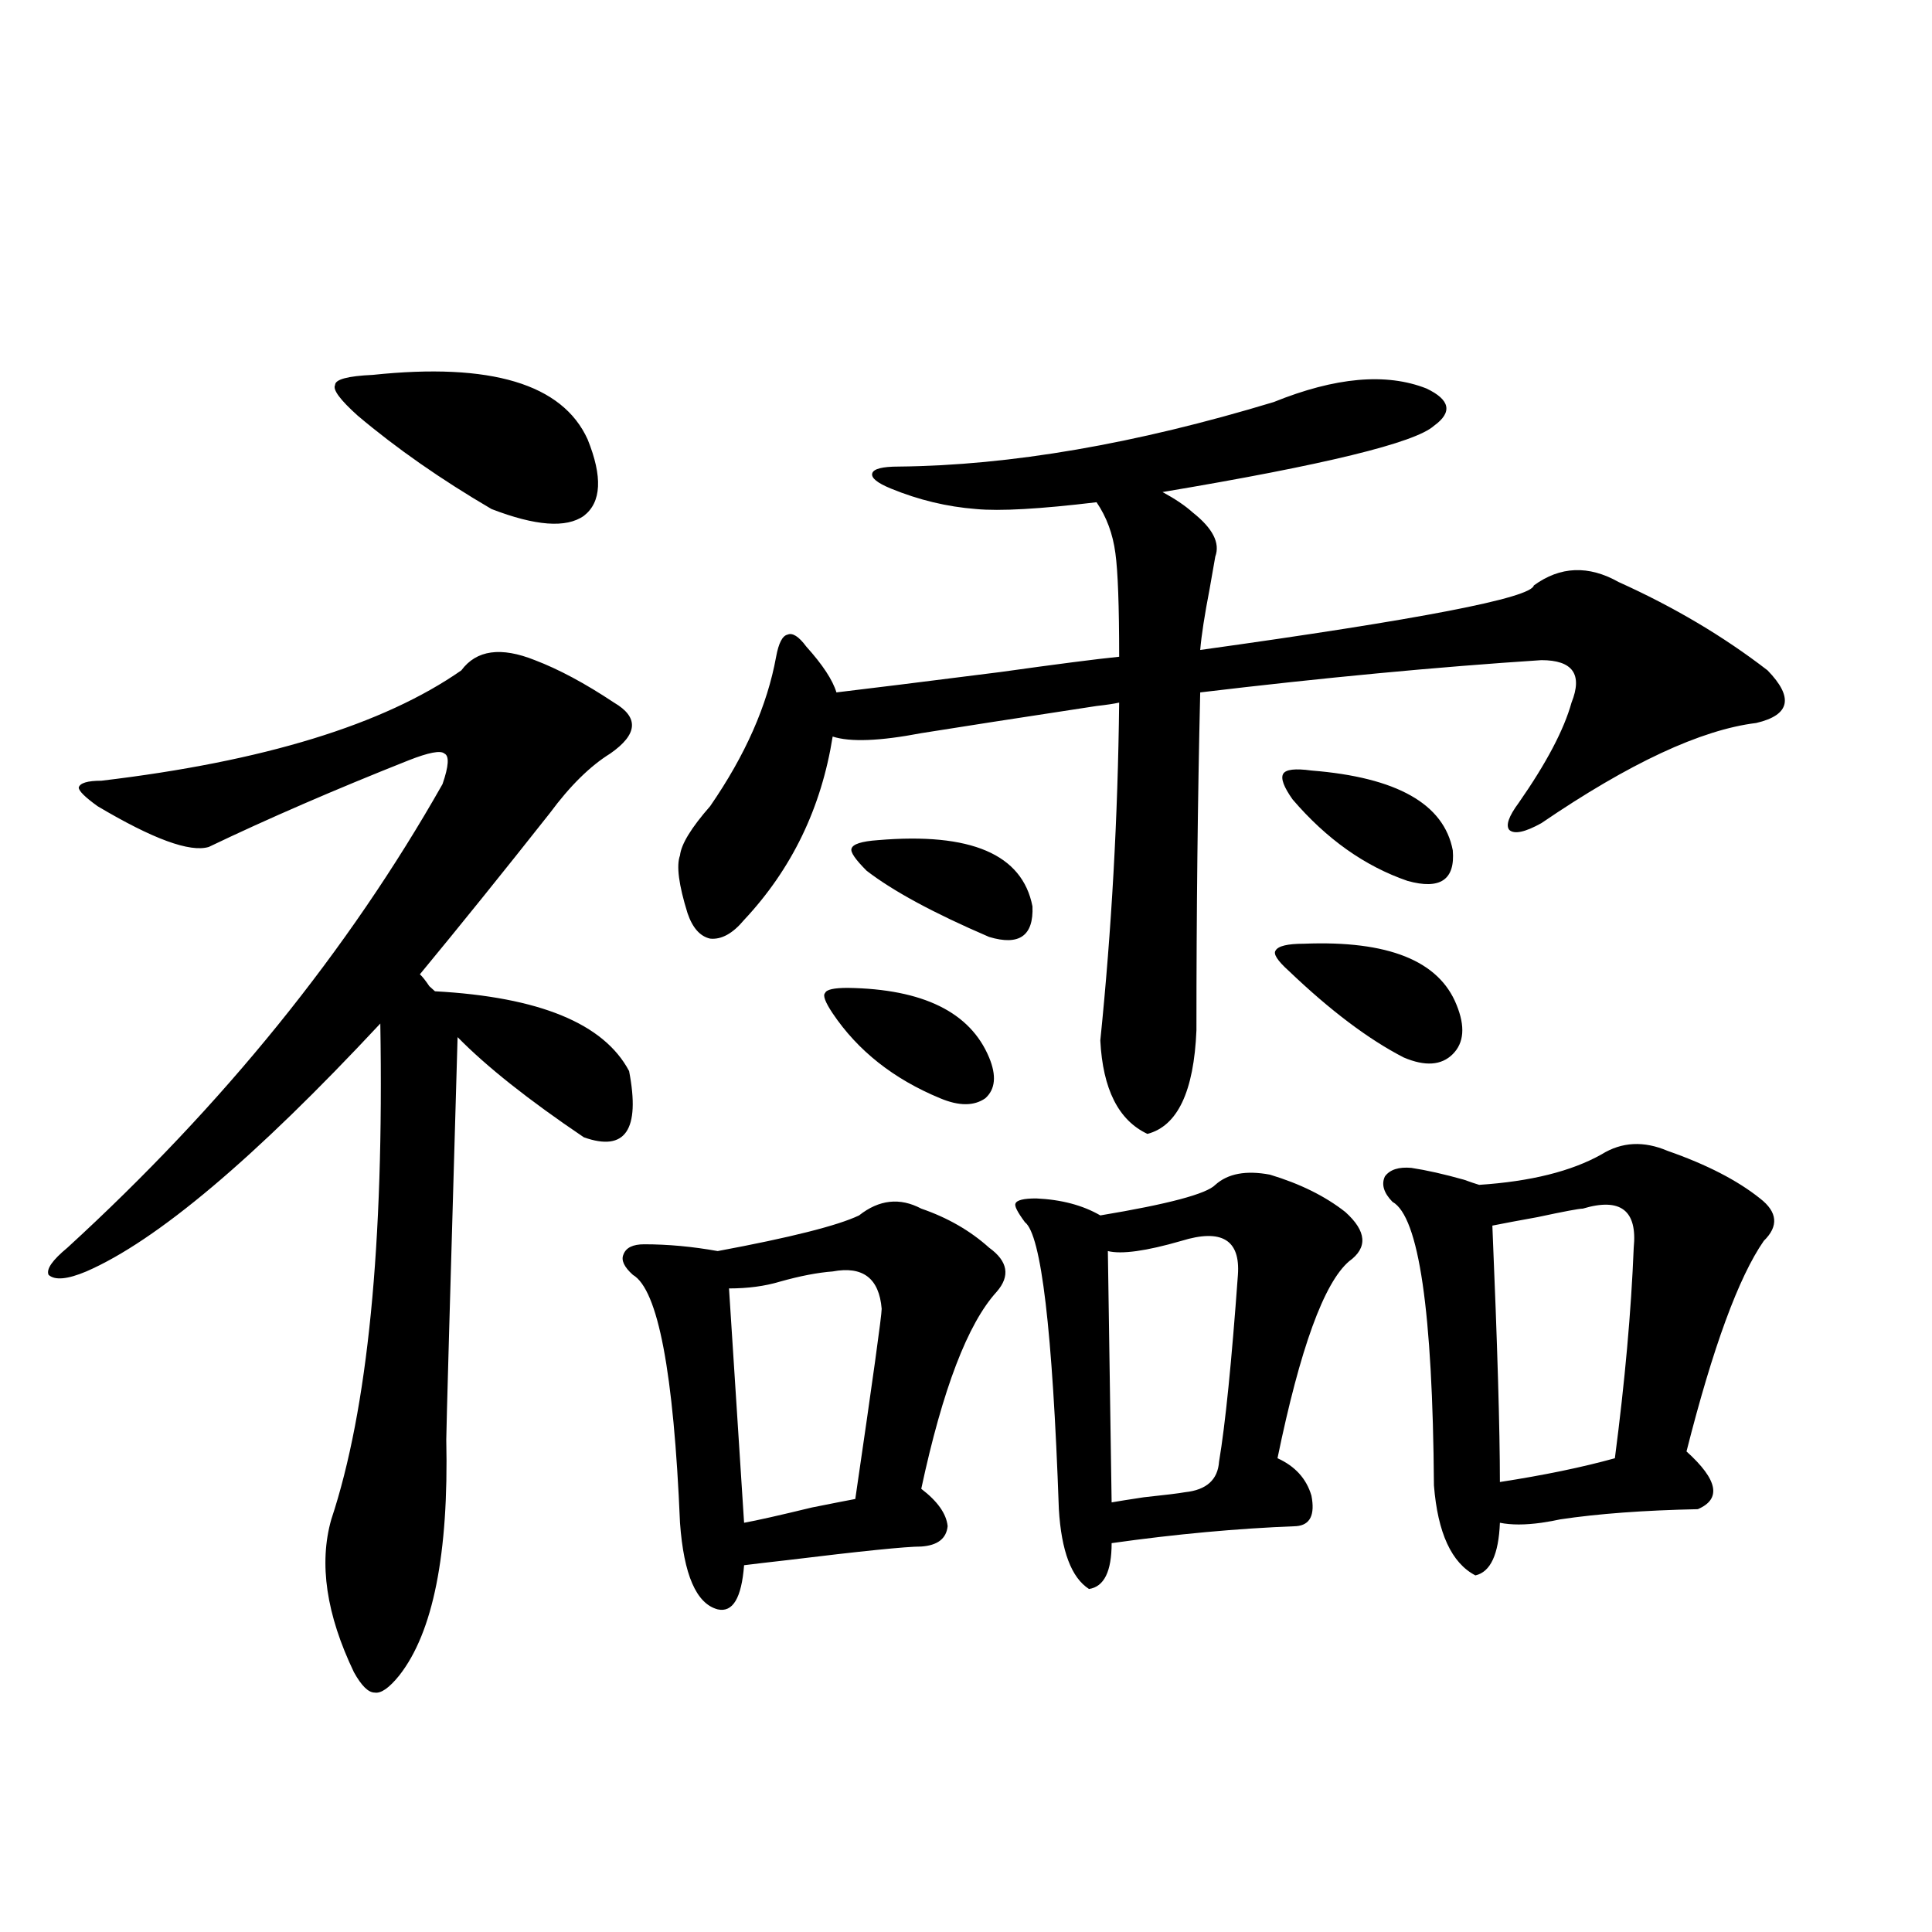 <?xml version="1.0" encoding="utf-8"?>
<!-- Generator: Adobe Illustrator 16.0.0, SVG Export Plug-In . SVG Version: 6.00 Build 0)  -->
<!DOCTYPE svg PUBLIC "-//W3C//DTD SVG 1.1//EN" "http://www.w3.org/Graphics/SVG/1.1/DTD/svg11.dtd">
<svg version="1.1" id="图层_1" xmlns="http://www.w3.org/2000/svg" xmlns:xlink="http://www.w3.org/1999/xlink" x="0px" y="0px"
	 width="1000px" height="1000px" viewBox="0 0 1000 1000" enable-background="new 0 0 1000 1000" xml:space="preserve">
<path d="M276.847,341.696c12.348,4.697,26.006,12.016,40.975,21.973c13.003,7.622,12.348,16.411-1.951,26.367
	c-10.411,6.455-20.822,16.699-31.219,30.762c-24.069,30.473-46.508,58.31-67.315,83.496c1.296,1.181,2.927,3.227,4.878,6.152
	c1.296,1.181,2.271,2.06,2.927,2.637c53.978,2.939,87.468,16.699,100.485,41.309c5.854,30.473-1.951,41.899-23.414,34.277
	c-28.627-19.336-50.41-36.612-65.364-51.855c-3.902,134.184-5.854,203.618-5.854,208.301c1.296,59.189-6.829,99.893-24.39,122.168
	c-5.213,6.441-9.436,9.366-12.683,8.789c-3.262,0-6.829-3.516-10.731-10.547c-14.313-29.883-18.216-56.25-11.707-79.102
	c18.856-56.827,27.316-142.383,25.365-256.641c-65.044,69.736-115.774,112.5-152.191,128.32c-9.756,4.106-16.265,4.697-19.512,1.758
	c-1.311-2.925,1.951-7.608,9.756-14.063c80.639-73.828,145.362-153.809,194.142-239.941c3.247-9.366,3.567-14.639,0.976-15.82
	c-1.951-1.758-8.14-0.577-18.536,3.516c-38.383,15.244-72.849,30.185-103.412,44.824c-9.756,2.939-28.947-4.092-57.56-21.094
	c-6.509-4.683-9.756-7.91-9.756-9.668c0.641-2.334,4.543-3.516,11.707-3.516c83.9-9.956,146.003-29.004,186.337-57.129
	C246.604,336.422,259.286,334.664,276.847,341.696z M192.946,194.039c61.127-6.441,98.199,4.697,111.217,33.398
	c7.805,19.336,7.149,32.52-1.951,39.551c-9.115,6.455-25.045,5.273-47.804-3.516c-26.021-15.23-49.114-31.338-69.267-48.34
	c-9.115-8.198-13.018-13.472-11.707-15.82C173.435,196.388,179.929,194.63,192.946,194.039z M476.842,625.582
	c13.658,4.697,25.365,11.426,35.121,20.215c9.756,7.031,11.052,14.653,3.902,22.852c-14.969,16.411-27.972,50.4-39.023,101.953
	c8.445,6.455,13.003,12.895,13.658,19.336c-0.655,6.455-5.213,9.97-13.658,10.547c-7.805,0-30.898,2.348-69.267,7.031
	c-10.411,1.181-17.896,2.06-22.438,2.637c-1.311,17.001-5.854,24.609-13.658,22.852c-11.066-2.925-17.561-17.866-19.512-44.824
	c-3.262-77.92-11.387-120.698-24.39-128.32c-4.558-4.092-6.188-7.608-4.878-10.547c1.296-3.516,4.878-5.273,10.731-5.273
	c12.348,0,25.03,1.181,38.048,3.516c37.713-7.031,62.103-13.184,73.169-18.457C455.044,620.899,465.775,619.732,476.842,625.582z
	 M659.276,208.102c31.859-12.881,58.2-15.23,79.022-7.031c12.348,5.864,13.658,12.305,3.902,19.336
	c-9.756,8.789-56.584,20.215-140.484,34.277c6.494,3.516,11.707,7.031,15.609,10.547c10.396,8.212,14.299,15.82,11.707,22.852
	c-0.655,3.516-1.631,9.091-2.927,16.699c-2.606,13.486-4.237,24.033-4.878,31.641c113.809-15.82,171.368-26.944,172.679-33.398
	c13.658-9.956,28.292-10.547,43.901-1.758c28.612,12.895,54.298,28.125,77.071,45.703c13.658,14.063,11.707,23.154-5.854,27.246
	c-28.627,3.516-65.699,20.805-111.217,51.855c-8.46,4.697-13.993,5.864-16.585,3.516c-1.951-2.334-0.335-7.031,4.878-14.063
	c14.299-20.503,23.414-37.793,27.316-51.855c5.854-14.639,0.641-21.973-15.609-21.973c-53.992,3.516-112.848,9.091-176.581,16.699
	c-1.311,55.673-1.951,113.969-1.951,174.902c-1.311,31.641-9.756,49.521-25.365,53.613c-14.969-7.031-23.094-23.14-24.39-48.34
	c5.854-57.417,9.101-115.713,9.756-174.902c-2.606,0.591-6.509,1.181-11.707,1.758c-42.285,6.455-72.528,11.137-90.729,14.063
	c-21.463,4.106-36.752,4.697-45.853,1.758c-5.854,36.914-21.143,68.555-45.853,94.922c-5.854,7.031-11.707,10.259-17.561,9.668
	c-5.213-1.167-9.115-5.562-11.707-13.184c-4.558-14.639-5.854-24.609-3.902-29.883c0.641-5.85,5.854-14.351,15.609-25.488
	c18.201-26.367,29.588-52.144,34.146-77.344c1.296-7.031,3.247-10.835,5.854-11.426c2.592-1.167,5.854,0.879,9.756,6.152
	c8.445,9.38,13.658,17.29,15.609,23.73c14.954-1.758,43.246-5.273,84.876-10.547c29.268-4.092,49.755-6.729,61.462-7.91
	c0-26.367-0.655-44.234-1.951-53.613c-1.311-9.956-4.558-18.745-9.756-26.367c-29.268,3.516-50.09,4.697-62.438,3.516
	c-14.969-1.167-29.603-4.683-43.901-10.547c-7.164-2.925-10.411-5.562-9.756-7.91c0.641-2.334,5.198-3.516,13.658-3.516
	C523.015,240.924,587.724,229.786,659.276,208.102z M430.989,658.102c-7.805,0.591-16.92,2.348-27.316,5.273
	c-7.805,2.348-16.585,3.516-26.341,3.516l7.805,121.289c6.494-1.167,18.201-3.804,35.121-7.91
	c11.707-2.334,19.177-3.804,22.438-4.395c9.101-62.1,13.658-94.922,13.658-98.438C455.044,661.617,446.599,655.177,430.989,658.102z
	 M430.989,524.508c-3.902-5.85-5.213-9.366-3.902-10.547c0.641-1.758,4.543-2.637,11.707-2.637
	c39.023,0.591,63.413,12.607,73.169,36.035c3.902,9.38,3.247,16.411-1.951,21.094c-5.854,4.106-13.658,4.106-23.414,0
	C462.528,558.497,443.992,543.844,430.989,524.508z M454.403,434.86c48.124-4.092,74.785,7.333,79.998,34.277
	c0.641,15.244-6.829,20.517-22.438,15.82c-28.627-12.305-49.755-23.73-63.413-34.277c-5.854-5.85-8.46-9.668-7.805-11.426
	C441.386,436.92,445.943,435.45,454.403,434.86z M657.325,608.004c15.609,4.697,28.612,11.137,39.023,19.336
	c11.052,9.97,11.707,18.457,1.951,25.488c-13.018,11.137-25.365,45.126-37.072,101.953c9.101,4.106,14.954,10.547,17.561,19.336
	c1.951,9.97-0.655,15.244-7.805,15.82c-30.578,1.181-62.438,4.106-95.607,8.789c0,14.653-3.902,22.563-11.707,23.73
	c-9.115-5.85-14.313-19.624-15.609-41.309c-3.262-92.573-9.115-142.081-17.561-148.535c-3.902-5.273-5.533-8.487-4.878-9.668
	c0.641-1.758,4.223-2.637,10.731-2.637c13.003,0.591,24.055,3.516,33.17,8.789c35.121-5.85,54.953-11.124,59.511-15.82
	C635.527,607.427,644.963,605.67,657.325,608.004z M611.473,642.281c-18.216,5.273-30.898,7.031-38.048,5.273l1.951,130.078
	c3.247-0.577,8.78-1.456,16.585-2.637c11.052-1.167,18.201-2.046,21.463-2.637c11.052-1.167,16.905-6.441,17.561-15.82
	c3.247-19.336,6.494-51.553,9.756-96.68C642.036,641.705,632.28,635.841,611.473,642.281z M674.886,488.473
	c43.566-1.758,69.907,8.789,79.022,31.641c4.543,11.137,3.902,19.638-1.951,25.488c-5.854,5.864-14.313,6.455-25.365,1.758
	c-18.216-9.366-38.048-24.307-59.511-44.824c-5.854-5.273-8.14-8.789-6.829-10.547C661.548,489.654,666.426,488.473,674.886,488.473
	z M678.788,398.824c44.222,3.516,68.611,17.29,73.169,41.309c1.296,15.244-6.509,20.517-23.414,15.82
	c-22.118-7.608-41.95-21.67-59.511-42.188c-4.558-6.441-6.188-10.835-4.878-13.184C665.45,398.248,670.328,397.657,678.788,398.824z
	 M863.174,595.699c20.152,7.031,36.097,15.244,47.804,24.609c9.101,7.031,9.756,14.365,1.951,21.973
	c-13.018,18.759-26.341,55.083-39.999,108.984c16.25,14.653,18.201,24.609,5.854,29.883c-27.972,0.591-51.706,2.348-71.218,5.273
	c-2.606,0.591-5.854,1.181-9.756,1.758c-8.46,1.181-15.609,1.181-21.463,0c-0.655,16.411-4.878,25.488-12.683,27.246
	c-12.362-6.441-19.512-21.973-21.463-46.582c-0.655-90.225-7.805-139.156-21.463-146.777c-4.558-4.683-5.854-9.077-3.902-13.184
	c2.592-3.516,7.149-4.971,13.658-4.395c7.805,1.181,16.905,3.227,27.316,6.152c3.247,1.181,5.854,2.06,7.805,2.637
	c26.661-1.758,47.804-7.031,63.413-15.82C839.425,591.017,850.812,590.426,863.174,595.699z M819.272,625.582
	c-1.951,0-9.756,1.469-23.414,4.395c-9.756,1.758-17.561,3.227-23.414,4.395c2.592,61.523,3.902,105.771,3.902,132.715
	c22.759-3.516,42.591-7.608,59.511-12.305c5.198-39.839,8.445-76.163,9.756-108.984
	C847.564,626.461,838.784,619.732,819.272,625.582z"/>
</svg>
